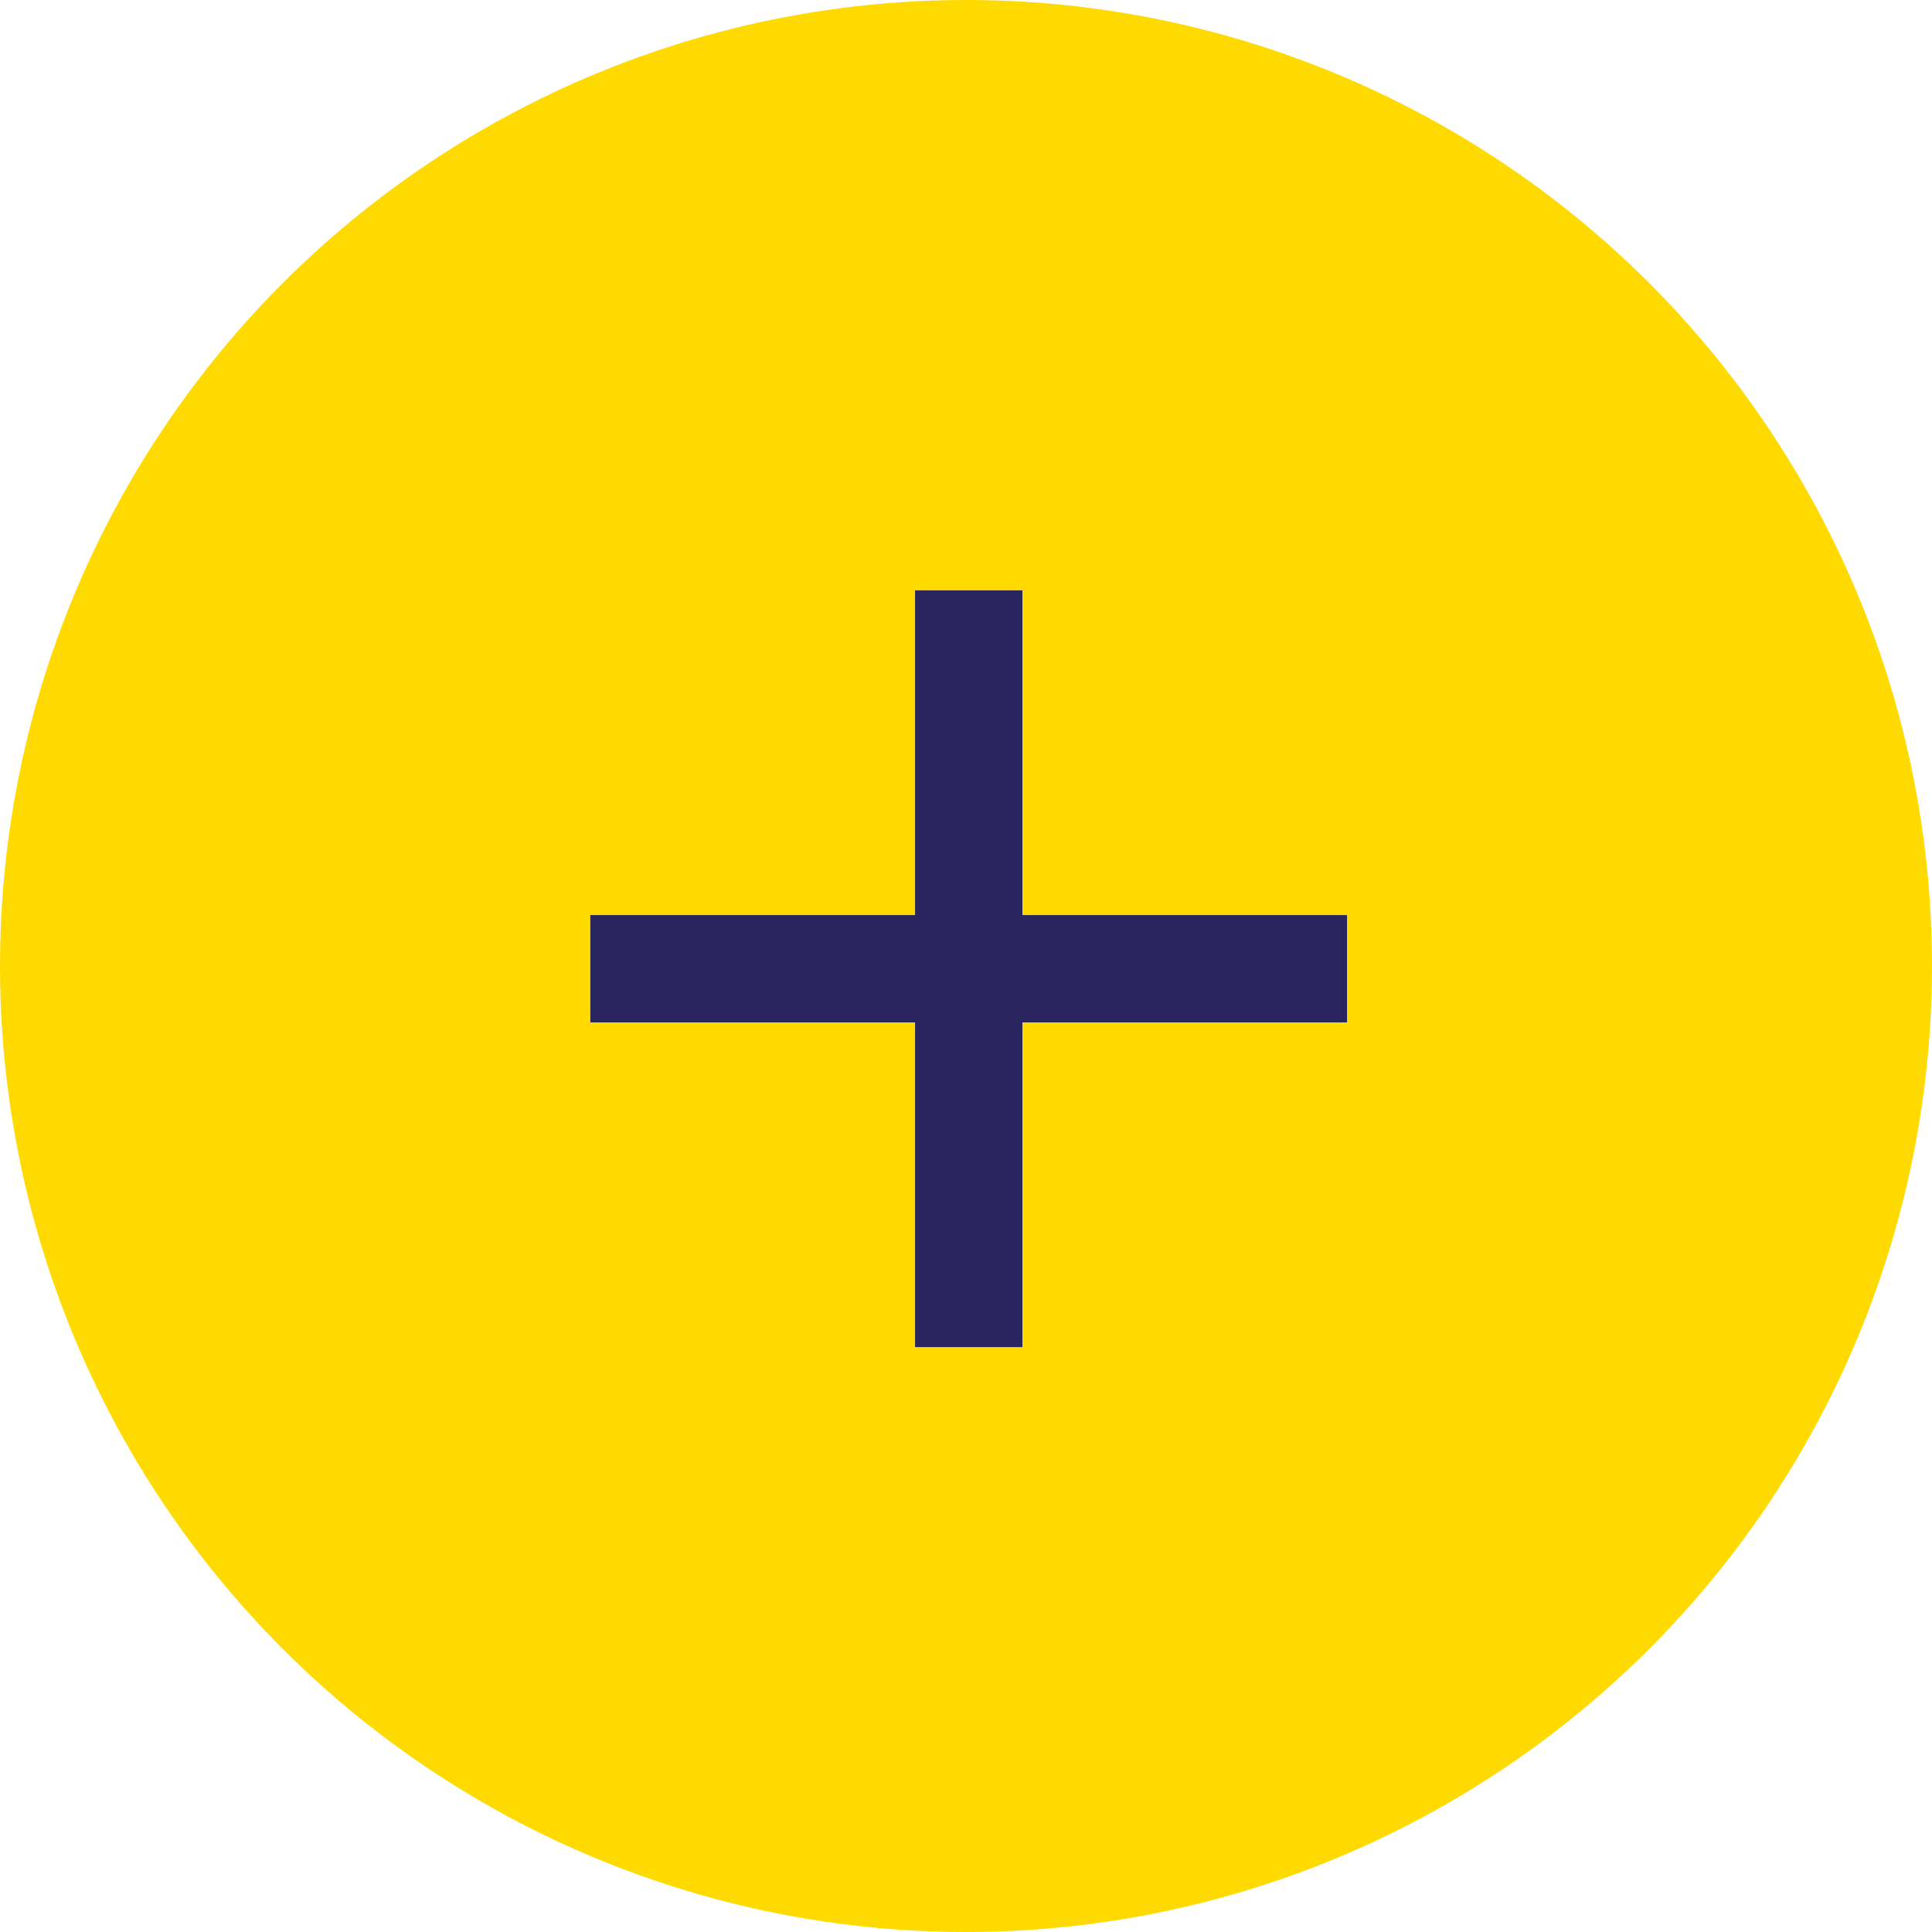 <svg xmlns="http://www.w3.org/2000/svg" width="36" height="36" viewBox="0 0 36 36"><g id="Group_926" data-name="Group 926" transform="translate(-639 -5206)"><circle id="Ellipse_40" data-name="Ellipse 40" cx="18" cy="18" r="18" transform="translate(639 5206)" fill="#ffda00"></circle><g id="Group_925" data-name="Group 925" transform="translate(1.877 -0.22)"><path id="Path_20863" data-name="Path 20863" d="M-1580.877,5224.271h14.1" transform="translate(2229)" fill="none" stroke="#2a255e" stroke-width="2"></path><path id="Path_20864" data-name="Path 20864" d="M-1580.877,5224.271h14.1" transform="translate(5879.445 6798.098) rotate(90)" fill="none" stroke="#2a255e" stroke-width="2"></path></g></g></svg>